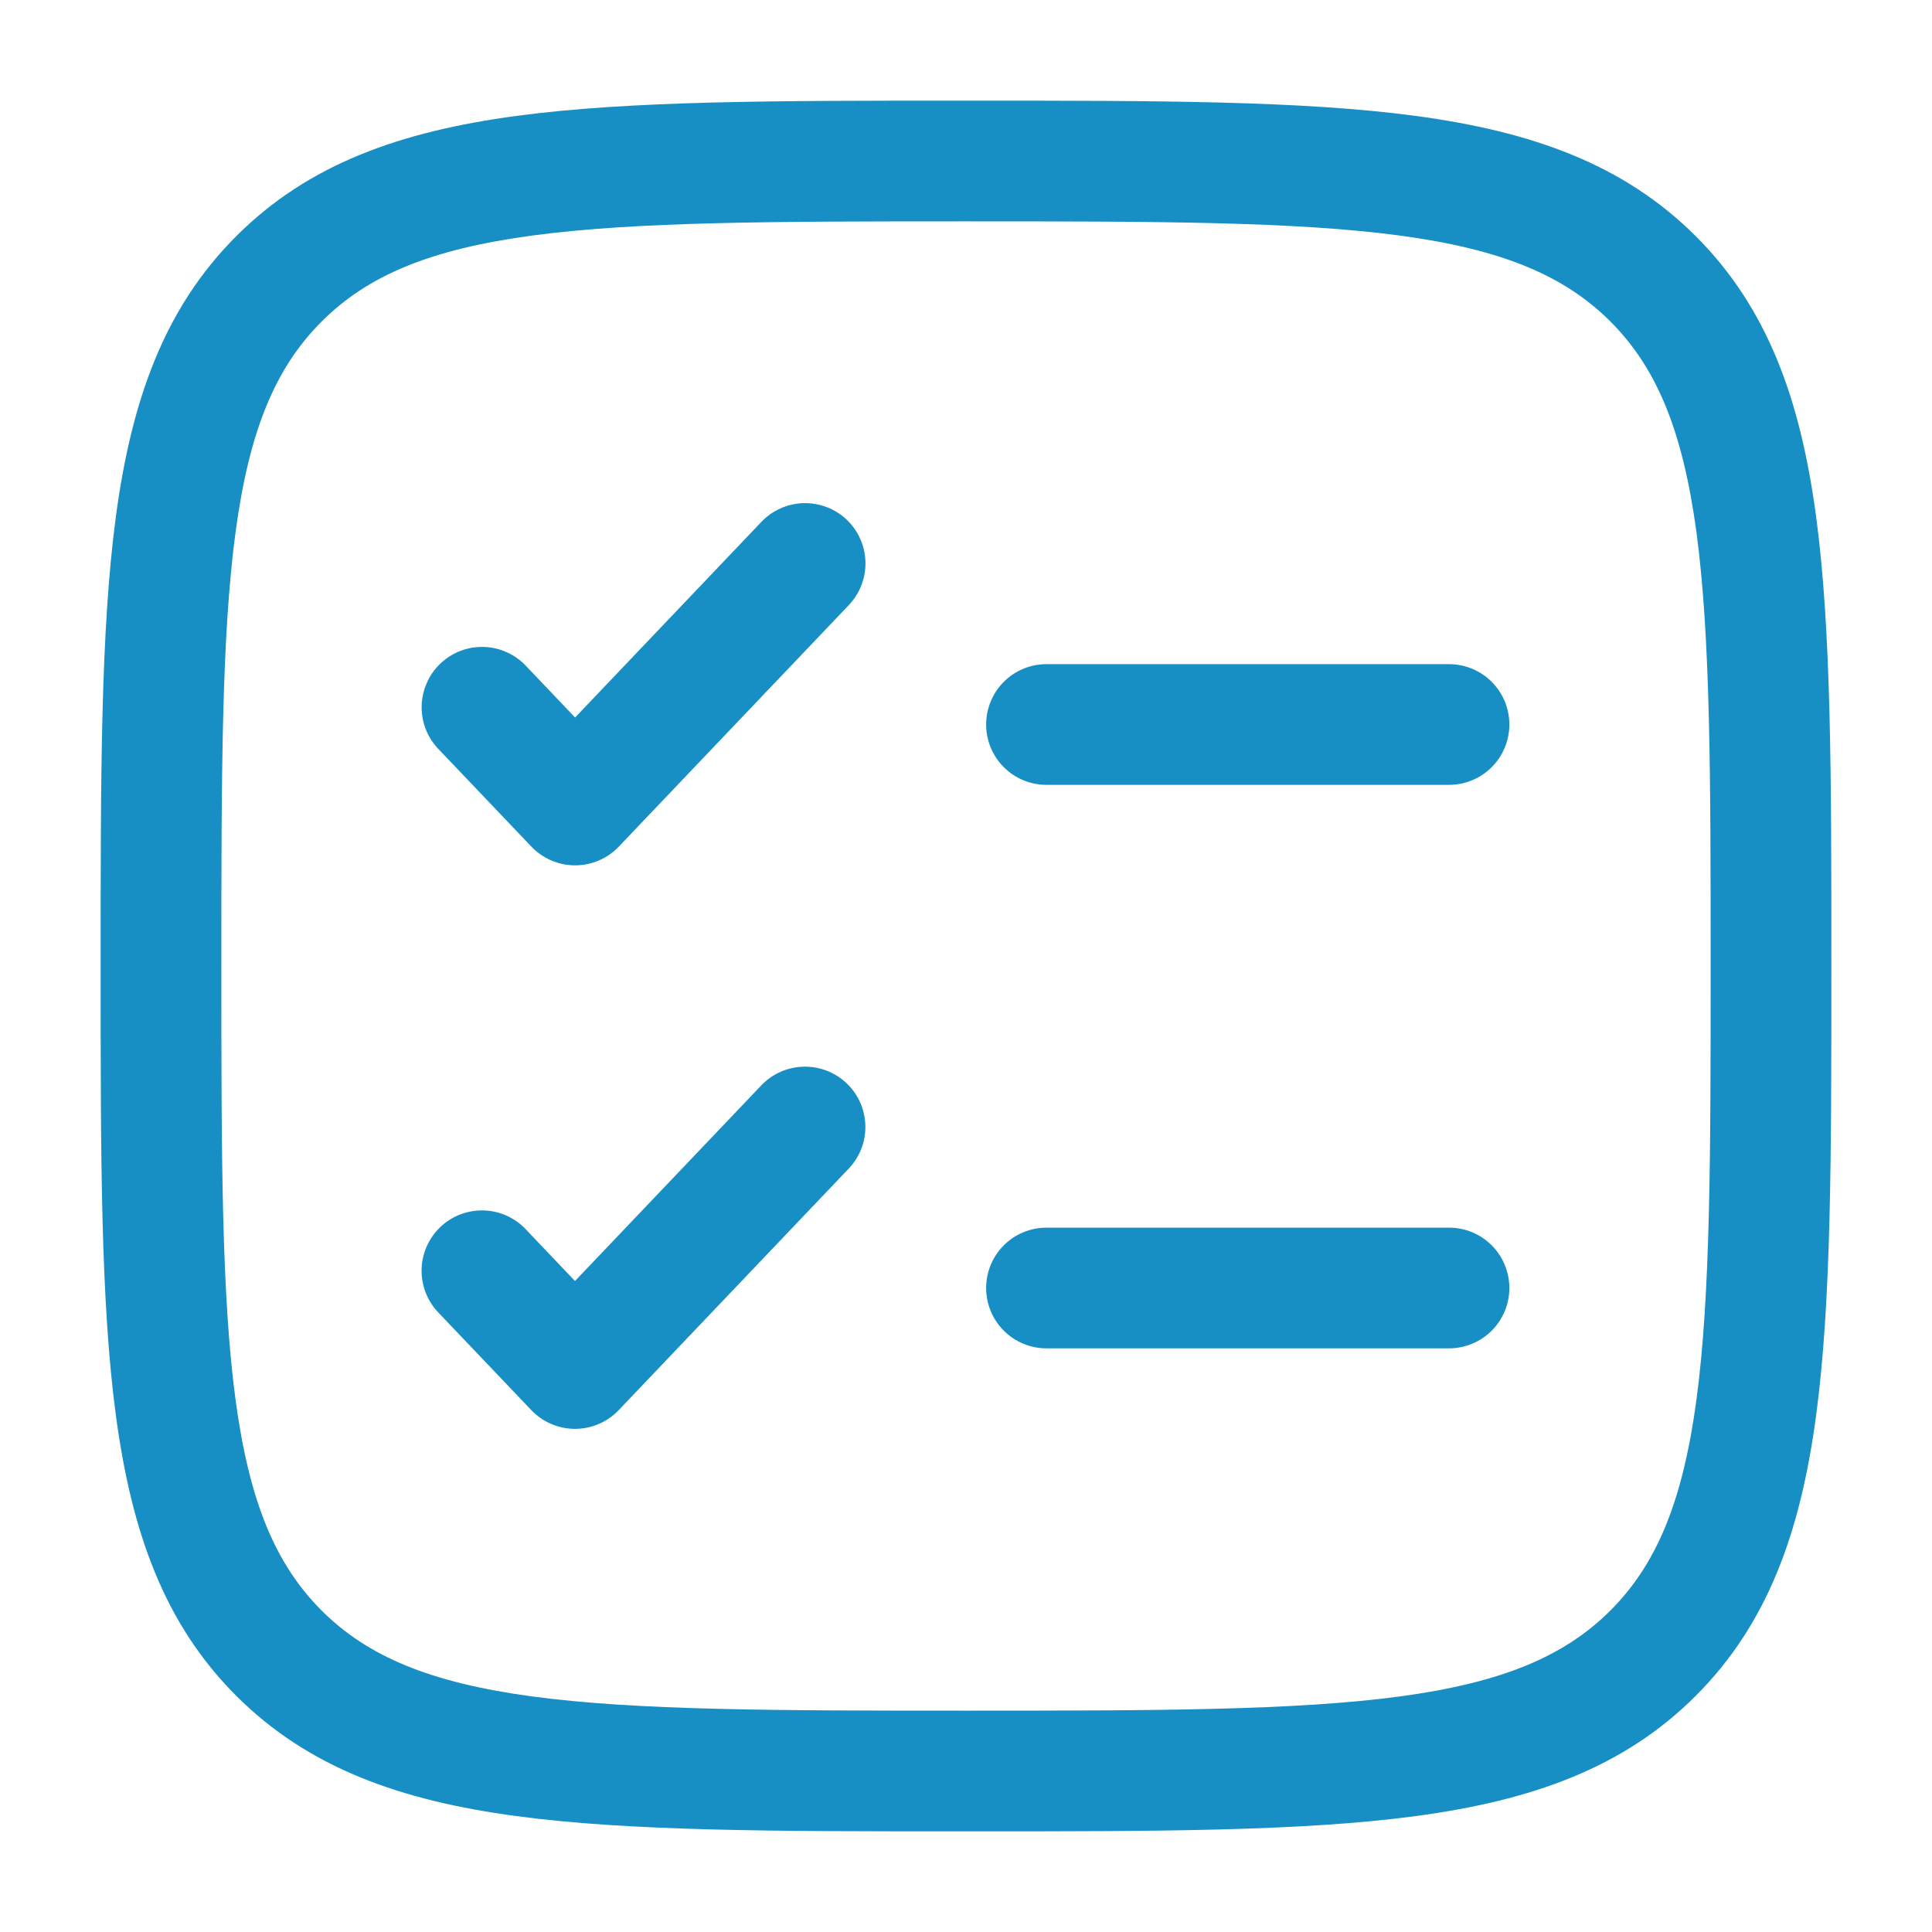 <svg width="42" height="42" viewBox="0 0 42 42" fill="none" xmlns="http://www.w3.org/2000/svg">
<path fill-rule="evenodd" clip-rule="evenodd" d="M20.9 2.188H21.1C25.14 2.188 28.306 2.188 30.777 2.52C33.304 2.86 35.299 3.57 36.865 5.135C38.432 6.701 39.141 8.696 39.48 11.225C39.812 13.694 39.812 16.86 39.812 20.9V21.1C39.812 25.14 39.812 28.306 39.48 30.777C39.141 33.304 38.43 35.299 36.865 36.865C35.299 38.432 33.304 39.141 30.776 39.48C28.306 39.812 25.14 39.812 21.1 39.812H20.9C16.86 39.812 13.694 39.812 11.223 39.48C8.696 39.141 6.701 38.43 5.135 36.865C3.568 35.299 2.86 33.304 2.52 30.776C2.188 28.306 2.188 25.14 2.188 21.1V20.9C2.188 16.86 2.188 13.694 2.52 11.223C2.86 8.696 3.57 6.701 5.135 5.135C6.701 3.568 8.696 2.86 11.225 2.52C13.694 2.188 16.86 2.188 20.9 2.188ZM11.573 5.12C9.336 5.421 7.987 5.995 6.991 6.991C5.994 7.989 5.421 9.336 5.12 11.575C4.816 13.85 4.812 16.838 4.812 21C4.812 25.162 4.816 28.151 5.12 30.425C5.421 32.664 5.995 34.013 6.991 35.011C7.989 36.006 9.336 36.578 11.575 36.88C13.85 37.184 16.838 37.188 21 37.188C25.162 37.188 28.151 37.184 30.425 36.88C32.664 36.578 34.013 36.005 35.011 35.009C36.006 34.011 36.578 32.664 36.88 30.425C37.184 28.151 37.188 25.162 37.188 21C37.188 16.838 37.184 13.85 36.88 11.575C36.578 9.336 36.005 7.987 35.009 6.989C34.011 5.994 32.664 5.421 30.425 5.12C28.151 4.816 25.162 4.812 21 4.812C16.838 4.812 13.848 4.816 11.573 5.12ZM18.407 11.298C18.532 11.417 18.632 11.559 18.702 11.717C18.772 11.875 18.81 12.044 18.814 12.217C18.818 12.389 18.789 12.561 18.726 12.722C18.664 12.883 18.571 13.03 18.452 13.155L13.452 18.405C13.33 18.533 13.182 18.636 13.019 18.706C12.856 18.776 12.68 18.812 12.502 18.812C12.324 18.812 12.148 18.776 11.985 18.706C11.822 18.636 11.674 18.533 11.552 18.405L9.552 16.305C9.428 16.181 9.33 16.034 9.263 15.871C9.197 15.709 9.164 15.536 9.166 15.36C9.168 15.185 9.206 15.012 9.276 14.852C9.345 14.691 9.447 14.546 9.574 14.425C9.701 14.305 9.85 14.21 10.014 14.148C10.178 14.086 10.353 14.058 10.528 14.064C10.703 14.071 10.875 14.112 11.033 14.186C11.192 14.26 11.335 14.365 11.452 14.495L12.502 15.598L16.552 11.345C16.791 11.093 17.122 10.947 17.47 10.938C17.817 10.93 18.154 11.058 18.407 11.298ZM21.438 15.75C21.438 15.402 21.576 15.068 21.822 14.822C22.068 14.576 22.402 14.438 22.75 14.438H31.5C31.848 14.438 32.182 14.576 32.428 14.822C32.674 15.068 32.812 15.402 32.812 15.75C32.812 16.098 32.674 16.432 32.428 16.678C32.182 16.924 31.848 17.062 31.5 17.062H22.75C22.402 17.062 22.068 16.924 21.822 16.678C21.576 16.432 21.438 16.098 21.438 15.75ZM18.405 23.55C18.93 24.05 18.951 24.88 18.45 25.405L13.45 30.655C13.328 30.783 13.181 30.886 13.017 30.956C12.854 31.026 12.678 31.062 12.5 31.062C12.322 31.062 12.147 31.026 11.983 30.956C11.82 30.886 11.673 30.783 11.55 30.655L9.55 28.555C9.426 28.431 9.328 28.284 9.262 28.122C9.196 27.959 9.163 27.785 9.165 27.61C9.167 27.435 9.204 27.262 9.274 27.102C9.344 26.941 9.445 26.796 9.572 26.675C9.699 26.555 9.849 26.46 10.012 26.398C10.176 26.336 10.351 26.308 10.526 26.314C10.701 26.321 10.873 26.362 11.032 26.436C11.19 26.51 11.333 26.615 11.45 26.745L12.5 27.848L16.55 23.595C16.79 23.343 17.12 23.197 17.468 23.189C17.816 23.18 18.153 23.31 18.405 23.55ZM21.438 28C21.438 27.652 21.576 27.318 21.822 27.072C22.068 26.826 22.402 26.688 22.75 26.688H31.5C31.848 26.688 32.182 26.826 32.428 27.072C32.674 27.318 32.812 27.652 32.812 28C32.812 28.348 32.674 28.682 32.428 28.928C32.182 29.174 31.848 29.312 31.5 29.312H22.75C22.402 29.312 22.068 29.174 21.822 28.928C21.576 28.682 21.438 28.348 21.438 28Z" fill="#178FC4"/>
</svg>
